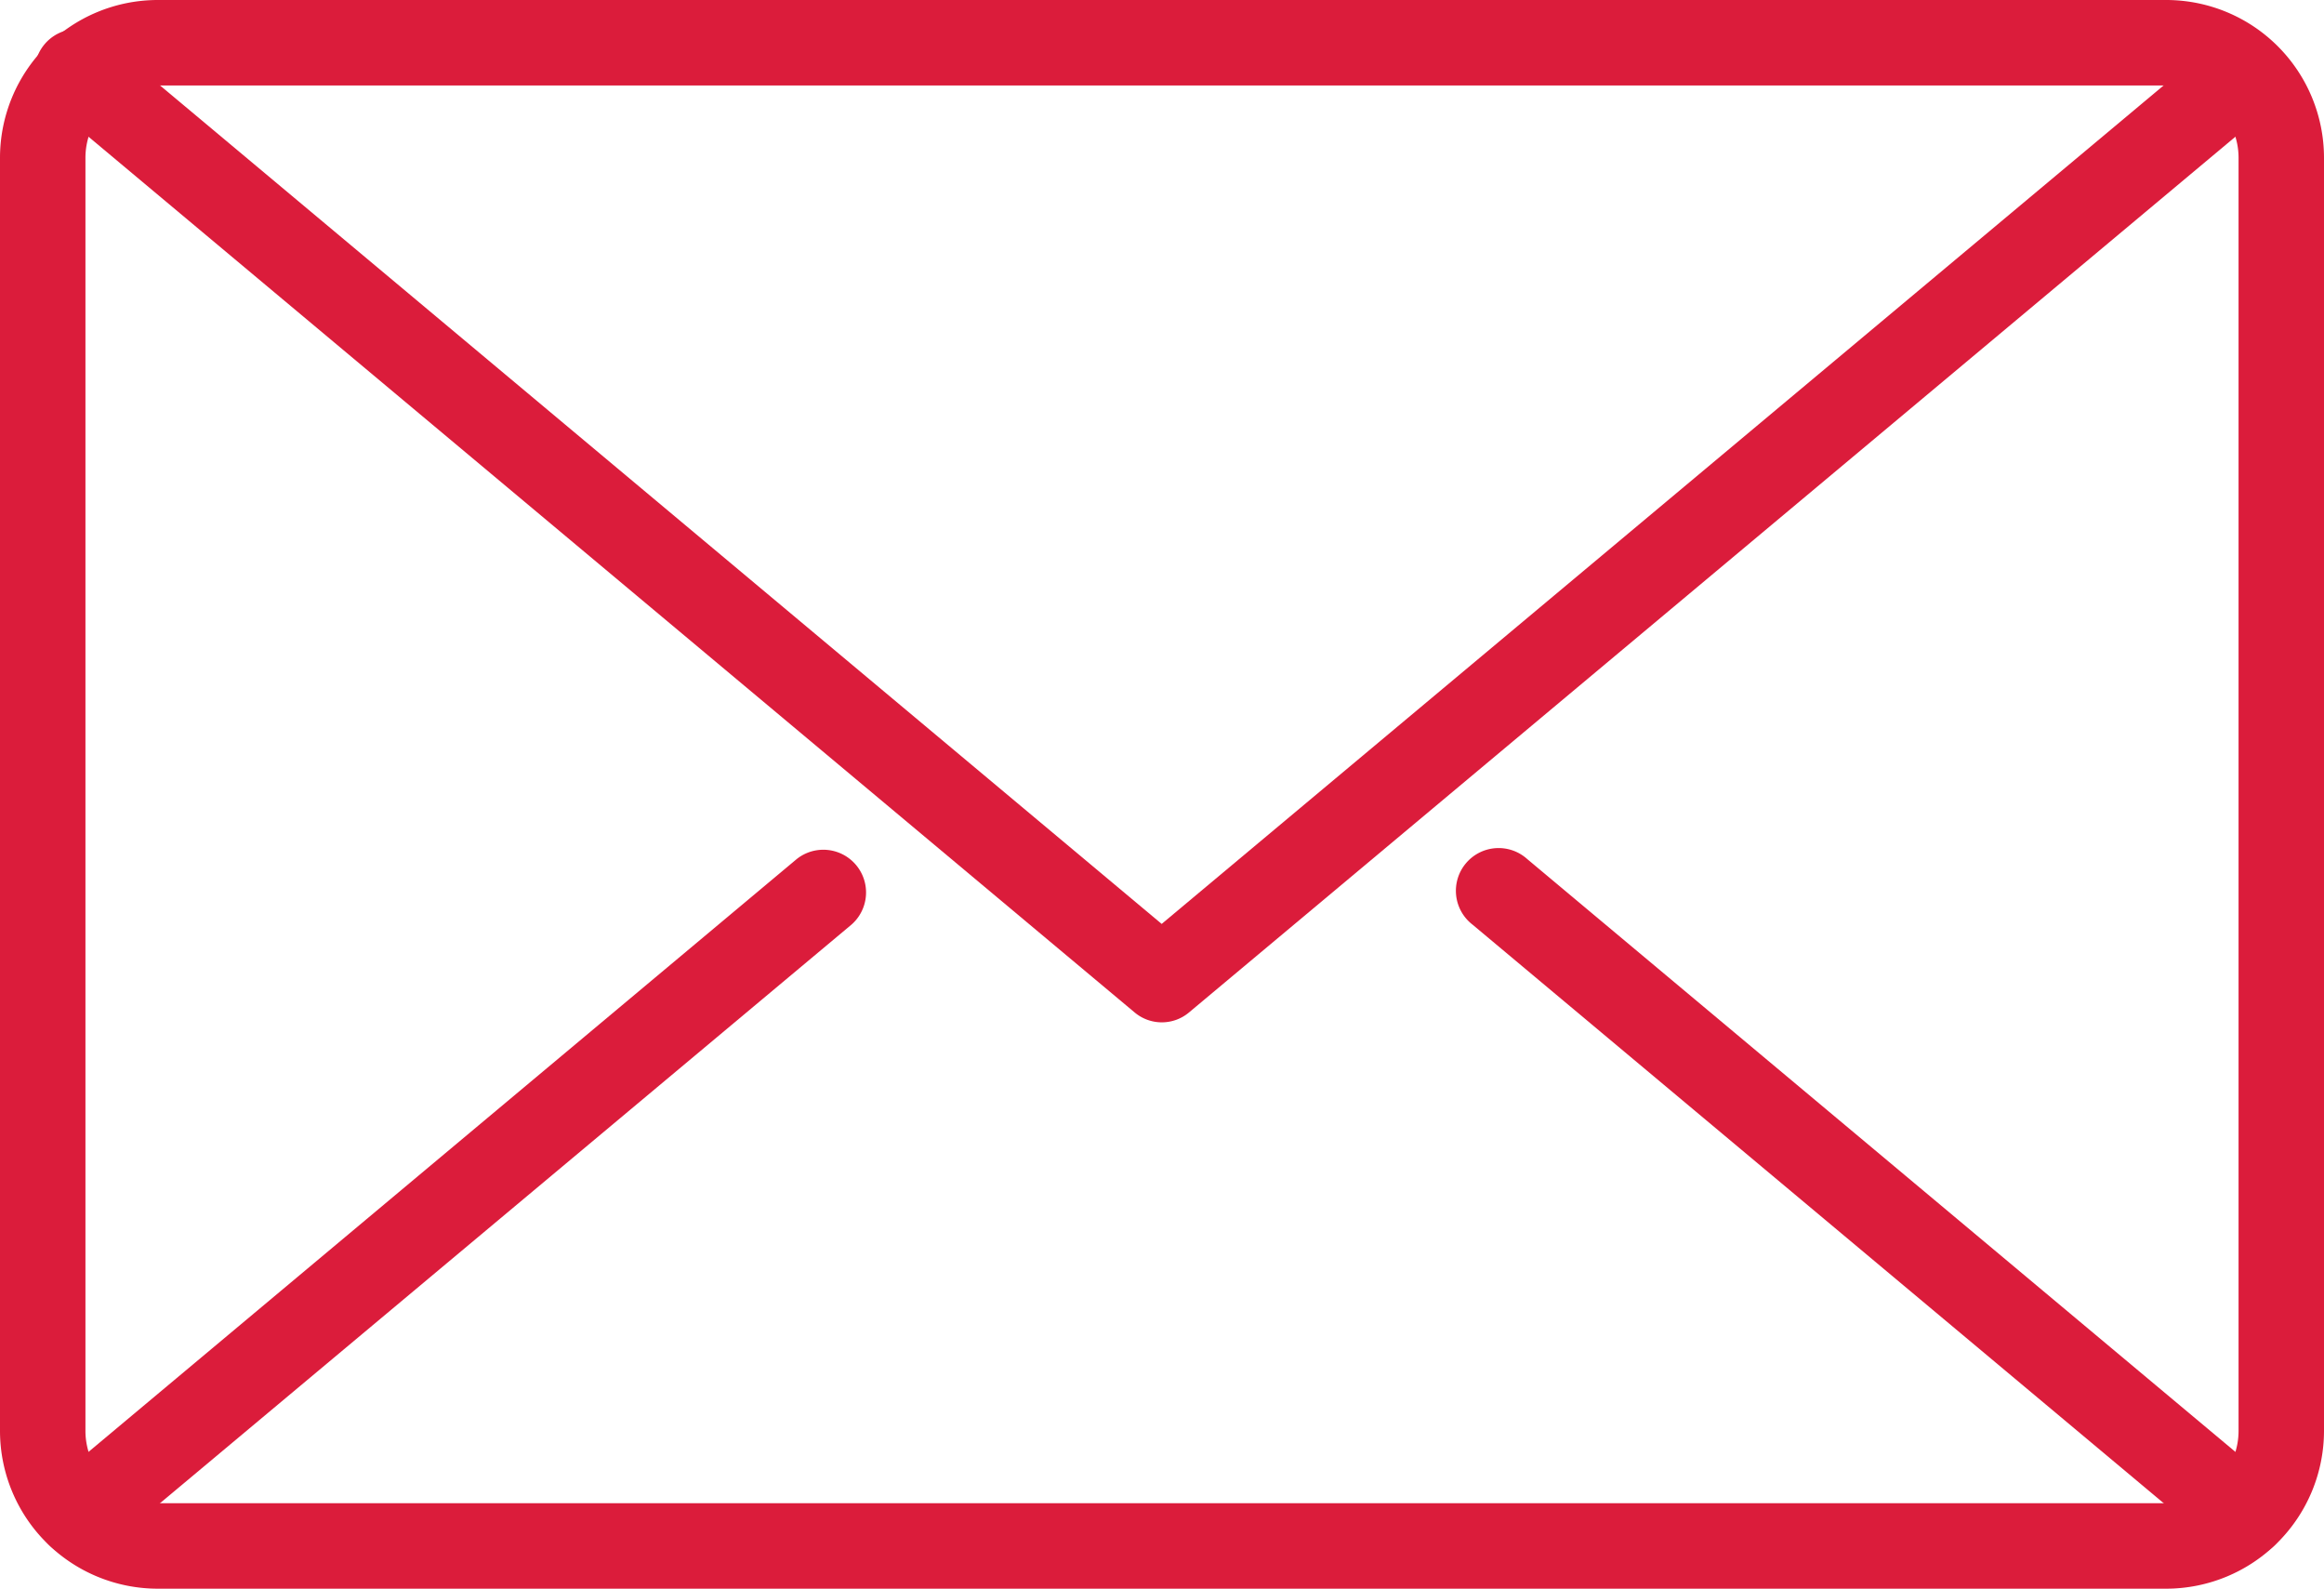 <svg xmlns="http://www.w3.org/2000/svg" viewBox="0 0 32.641 22.309"><path d="M30.426,22.309H2.215A2.217,2.217,0,0,1,0,20.094V2.215A2.217,2.217,0,0,1,2.215,0H30.426a2.217,2.217,0,0,1,2.215,2.215V20.094A2.218,2.218,0,0,1,30.426,22.309ZM2.215,1.2A1.017,1.017,0,0,0,1.2,2.215V20.094a1.017,1.017,0,0,0,1.016,1.015H30.426a1.017,1.017,0,0,0,1.015-1.015V2.215A1.017,1.017,0,0,0,30.426,1.2Z" fill="#db1c3b"/><path d="M16.32,14.356a.592.592,0,0,1-.384-.139L.734,1.494A.6.6,0,1,1,1.5.574l14.816,12.4L31.138.573a.6.6,0,0,1,.769.92L16.7,14.217A.592.592,0,0,1,16.32,14.356Z" fill="#db1c3b"/><path d="M31.522,21.875a.6.6,0,0,1-.384-.14L20.682,12.984a.6.6,0,1,1,.769-.92l10.456,8.751a.6.6,0,0,1-.385,1.06Z" fill="#db1c3b"/><path d="M1.119,21.874a.6.6,0,0,1-.385-1.06l10.455-8.75a.6.6,0,0,1,.77.92L1.5,21.734A.6.6,0,0,1,1.119,21.874Z" fill="#db1c3b"/></svg>
